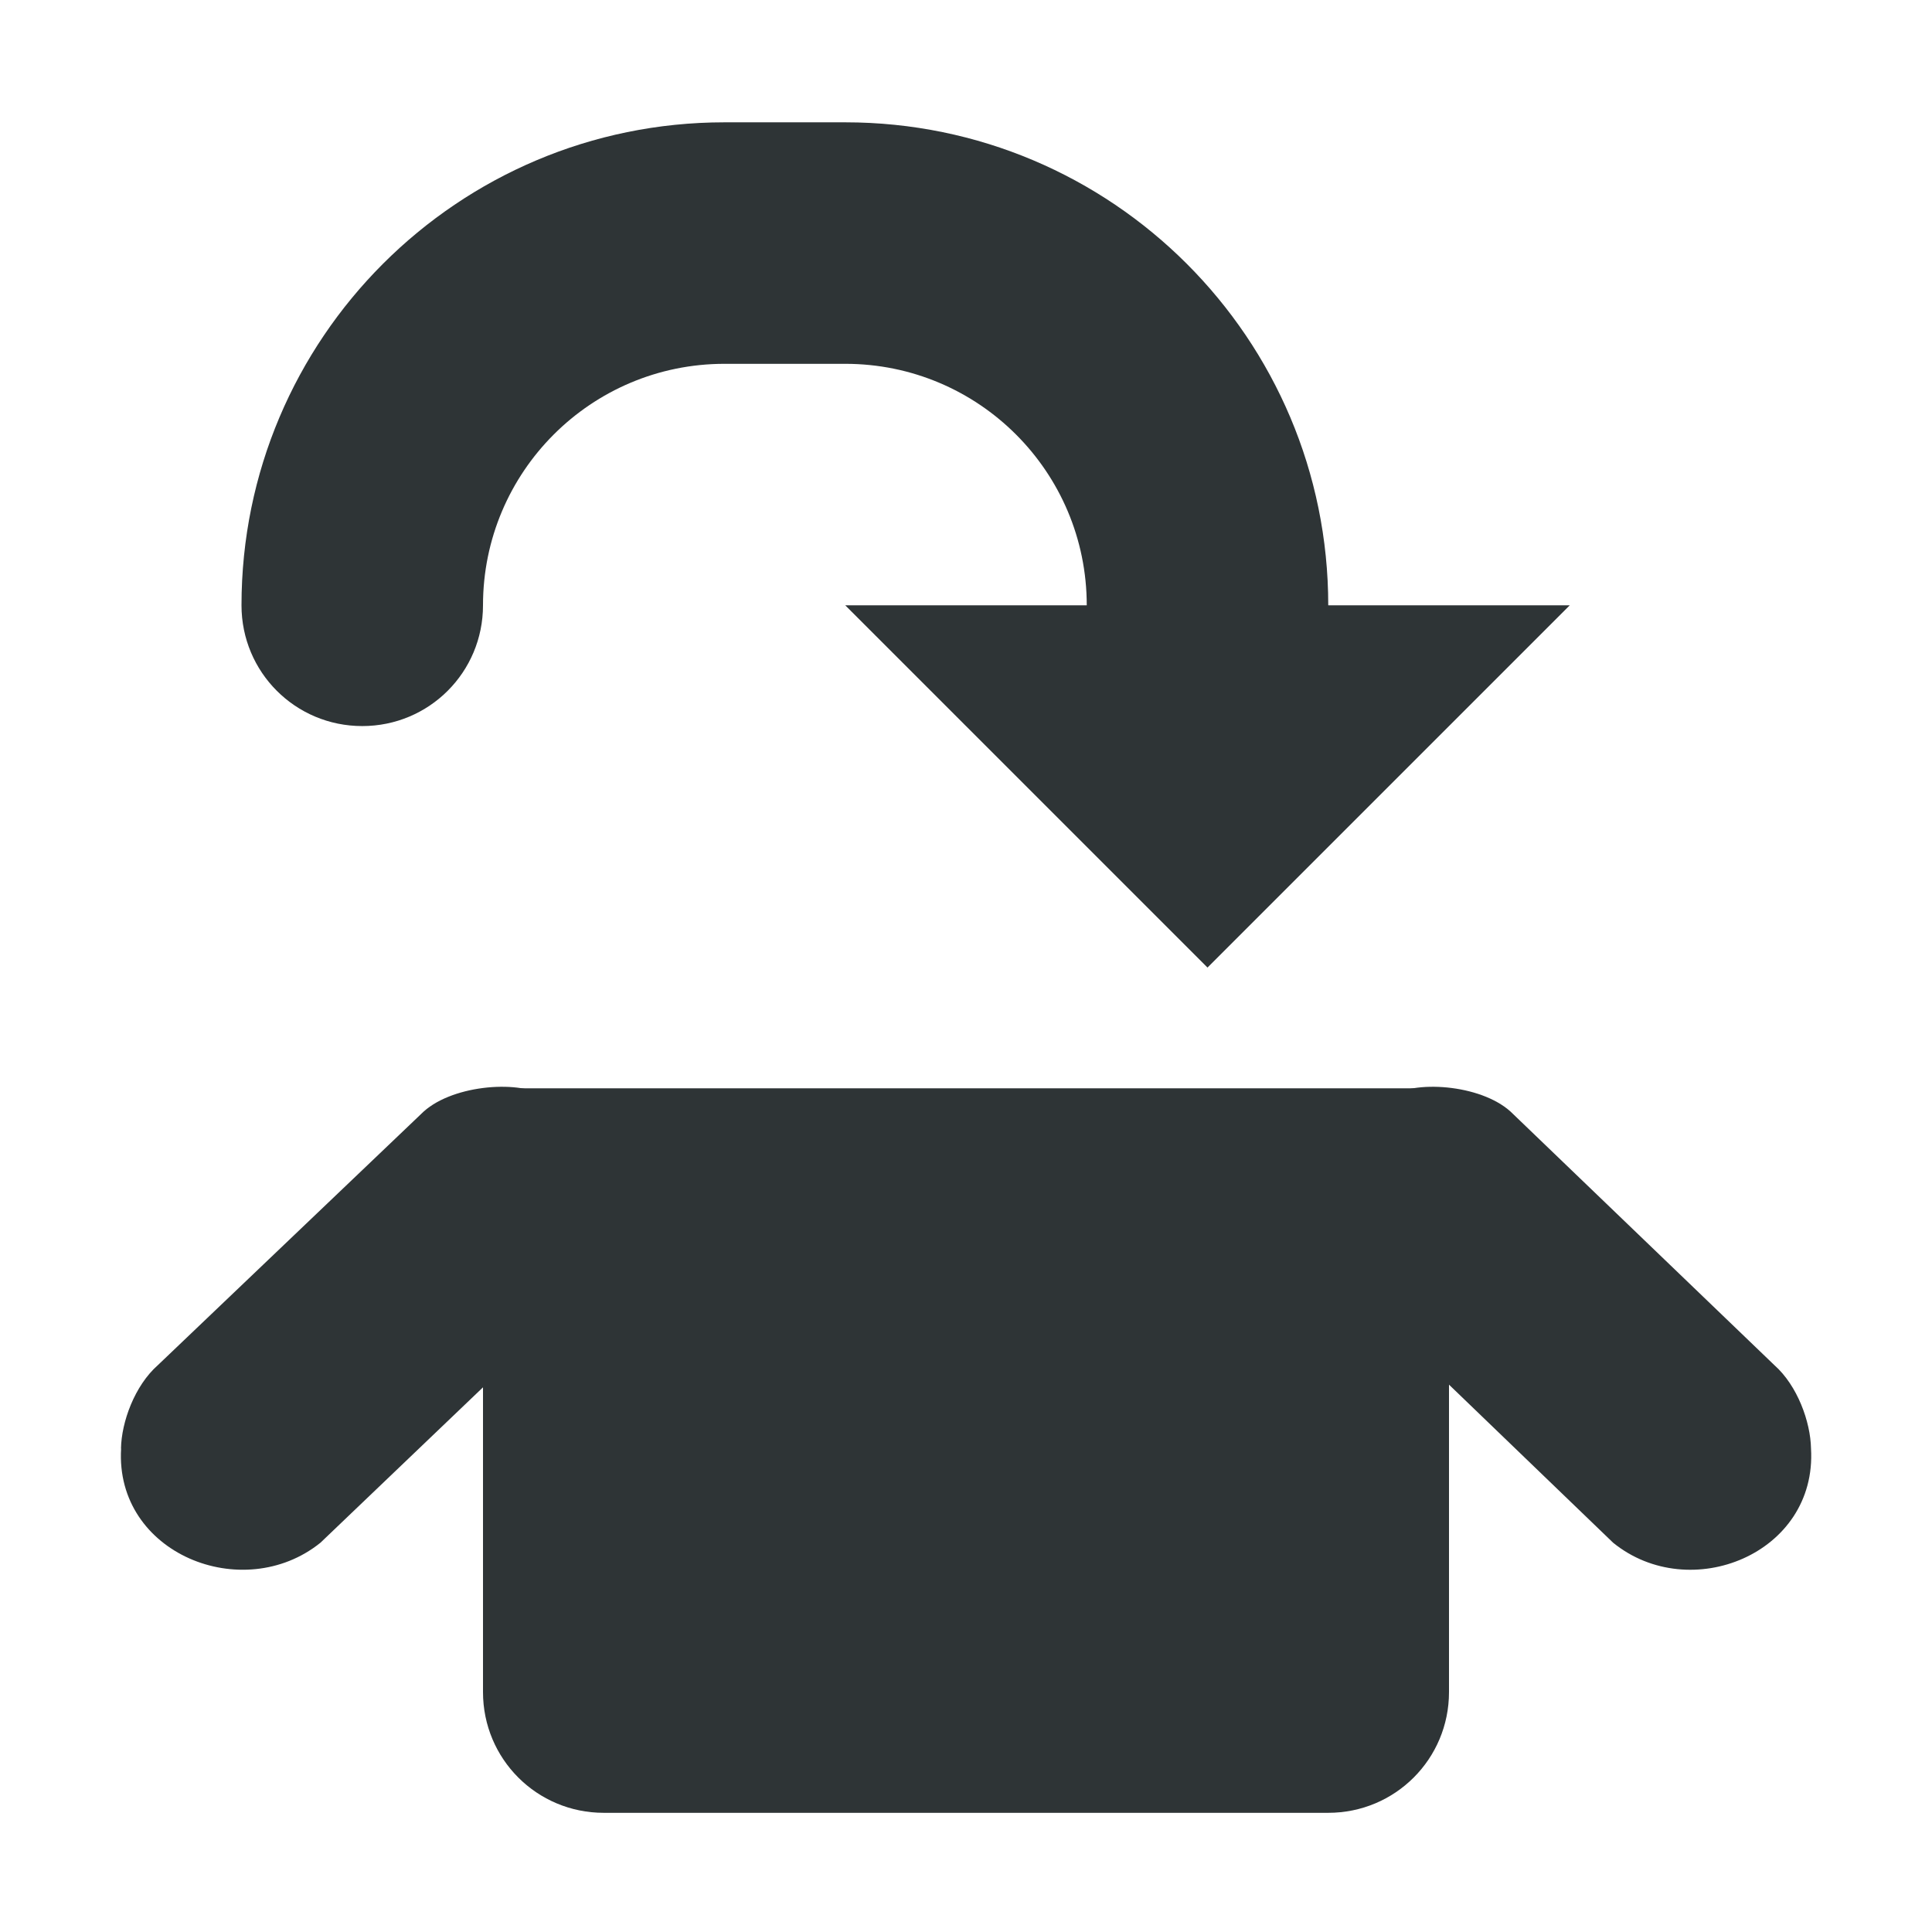 <?xml version="1.0" encoding="UTF-8" standalone="no"?>
<!-- Created with Inkscape (http://www.inkscape.org/) -->

<svg
   xmlns:dc="http://purl.org/dc/elements/1.1/"
   xmlns:cc="http://creativecommons.org/ns#"
   xmlns:rdf="http://www.w3.org/1999/02/22-rdf-syntax-ns#"
   xmlns:svg="http://www.w3.org/2000/svg"
   xmlns="http://www.w3.org/2000/svg"
   xmlns:sodipodi="http://sodipodi.sourceforge.net/DTD/sodipodi-0.dtd"
   xmlns:inkscape="http://www.inkscape.org/namespaces/inkscape"
   width="16"
   height="16"
   id="svg3991"
   version="1.1"
   inkscape:version="0.48.4 r9939"
   sodipodi:docname="measure-currency-ordinal.svg">
  <title
     id="title4018">GNU PSPP flat icon set</title>
  <defs
     id="defs3993" />
  <sodipodi:namedview
     id="base"
     pagecolor="#ffffff"
     bordercolor="#666666"
     borderopacity="1.0"
     inkscape:pageopacity="0.0"
     inkscape:pageshadow="2"
     inkscape:zoom="22.4"
     inkscape:cx="8"
     inkscape:cy="6.1783041"
     inkscape:document-units="px"
     inkscape:current-layer="layer1"
     showgrid="true"
     inkscape:window-width="683"
     inkscape:window-height="708"
     inkscape:window-x="0"
     inkscape:window-y="27"
     inkscape:window-maximized="0"
     showborder="false"
     inkscape:snap-bbox="true">
    <inkscape:grid
       type="xygrid"
       id="grid2983"
       empspacing="5"
       visible="true"
       enabled="true"
       snapvisiblegridlinesonly="true" />
    <sodipodi:guide
       position="0,0"
       orientation="0,16"
       id="guide2985" />
    <sodipodi:guide
       position="16,0"
       orientation="-16,0"
       id="guide2987" />
    <sodipodi:guide
       position="16,16"
       orientation="0,-16"
       id="guide2989" />
    <sodipodi:guide
       position="0,16"
       orientation="16,0"
       id="guide2991" />
  </sodipodi:namedview>
  <g
     inkscape:label="Layer 1"
     inkscape:groupmode="layer"
     id="layer1"
     transform="translate(0,-1036.362)">
    <g
       transform="translate(140,670)"
       style="display:inline"
       id="g6188">
      <path
         inkscape:connector-curvature="0"
         id="path6429-5-54"
         d="m -134,367.375 c -2.209,0 -4,1.791 -4,4 0,0.554 0.446,1 1,1 0.554,0 1,-0.446 1,-1 0,-1.105 0.895,-2 2,-2 l 1,0 c 1.105,0 2,0.895 2,2 l -2,0 3,3 3,-3 -2,0 c 0,-2.209 -1.791,-4 -4,-4 l -1,0 z"
         style="fill:#2e3436;fill-opacity:1;stroke:none;display:inline" />
      <rect
         y="366.362"
         x="-140"
         height="16"
         width="16"
         id="rect5445"
         style="fill:none;stroke:none" />
      <path
         id="path7270-2-9"
         sodipodi:nodetypes="ccccsccccc"
         style="font-size:medium;font-style:normal;font-variant:normal;font-weight:normal;font-stretch:normal;text-indent:0;text-align:start;text-decoration:none;line-height:normal;letter-spacing:normal;word-spacing:normal;text-transform:none;direction:ltr;block-progression:tb;writing-mode:lr-tb;text-anchor:start;baseline-shift:baseline;color:#000000;fill:#2e3436;fill-opacity:1;stroke:none;stroke-width:2;marker:none;visibility:visible;display:inline;overflow:visible;enable-background:accumulate;font-family:Sans;-inkscape-font-specification:Sans"
         inkscape:connector-curvature="0"
         d="m -138.998,378.358 c 0.004,-0.22 0.113,-0.521 0.306,-0.691 l 2.178,-2.078 c 0.234,-0.239 0.793,-0.287 1.019,-0.154 0.081,0.002 1.144,0.62 1.298,0.85 0.621,0.928 -0.347,1.794 -1.183,1.518 l -0.352,-0.208 -1.614,1.543 c -0.642,0.517 -1.704,0.09 -1.651,-0.78 z" />
      <path
         id="path6196"
         sodipodi:nodetypes="ccccsccccc"
         style="font-size:medium;font-style:normal;font-variant:normal;font-weight:normal;font-stretch:normal;text-indent:0;text-align:start;text-decoration:none;line-height:normal;letter-spacing:normal;word-spacing:normal;text-transform:none;direction:ltr;block-progression:tb;writing-mode:lr-tb;text-anchor:start;baseline-shift:baseline;color:#000000;fill:#2e3436;fill-opacity:1;stroke:none;stroke-width:2;marker:none;visibility:visible;display:inline;overflow:visible;enable-background:accumulate;font-family:Sans;-inkscape-font-specification:Sans"
         inkscape:connector-curvature="0"
         d="m -125.002,378.358 c -0.004,-0.22 -0.112,-0.521 -0.304,-0.691 l -2.162,-2.078 c -0.233,-0.239 -0.787,-0.287 -1.011,-0.154 -0.081,0.002 -1.135,0.62 -1.288,0.85 -0.617,0.928 0.344,1.794 1.174,1.518 l 0.35,-0.208 1.602,1.543 c 0.637,0.517 1.691,0.091 1.639,-0.78 z" />
      <path
         inkscape:connector-curvature="0"
         id="rect5970"
         d="m -136,375.375 0,1 0,4 c 0,0.554 0.446,1 1,1 l 6,0 c 0.554,0 1,-0.446 1,-1 l 0,-4 0,-1 -1,0 -6,0 -1,0 z"
         style="fill:#2e3436;fill-opacity:1;stroke:none" />
    </g>
  </g>
</svg>
